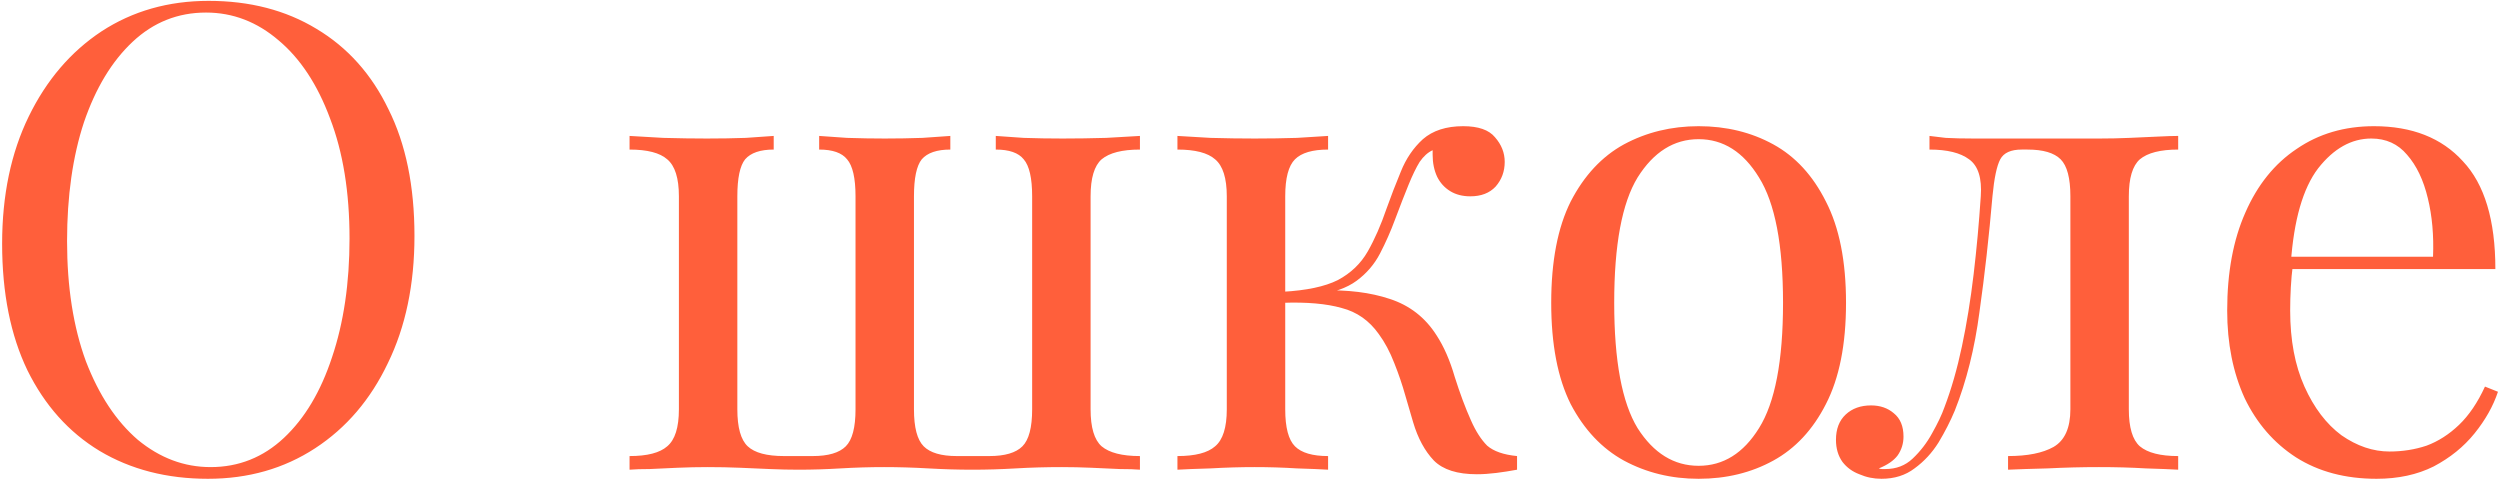 <?xml version="1.0" encoding="UTF-8"?> <svg xmlns="http://www.w3.org/2000/svg" width="1155" height="222" viewBox="0 0 1155 222" fill="none"> <path d="M96.382 0.4C115.382 0.4 131.982 4.7 146.182 13.3C160.582 21.9 171.682 34.3 179.482 50.5C187.482 66.5 191.482 86 191.482 109C191.482 131.4 187.382 151 179.182 167.8C171.182 184.6 159.982 197.7 145.582 207.1C131.182 216.5 114.682 221.2 96.082 221.2C77.082 221.2 60.382 216.9 45.982 208.3C31.782 199.7 20.682 187.3 12.682 171.1C4.882 154.9 0.982 135.4 0.982 112.6C0.982 90.2 5.082 70.6 13.282 53.8C21.482 37 32.682 23.9 46.882 14.5C61.282 5.1 77.782 0.4 96.382 0.4ZM95.182 5.8C82.182 5.8 70.882 10.3 61.282 19.3C51.682 28.3 44.182 40.7 38.782 56.5C33.582 72.3 30.982 90.6 30.982 111.4C30.982 132.6 33.882 151.1 39.682 166.9C45.682 182.5 53.682 194.6 63.682 203.2C73.882 211.6 85.082 215.8 97.282 215.8C110.282 215.8 121.582 211.3 131.182 202.3C140.782 193.3 148.182 180.9 153.382 165.1C158.782 149.1 161.482 130.8 161.482 110.2C161.482 88.8 158.482 70.3 152.482 54.7C146.682 39.1 138.782 27.1 128.782 18.7C118.782 10.1 107.582 5.8 95.182 5.8ZM526.652 62.8V69.1C518.452 69.1 512.552 70.6 508.952 73.6C505.552 76.6 503.852 82.3 503.852 90.7V189.1C503.852 197.5 505.552 203.2 508.952 206.2C512.552 209.2 518.452 210.7 526.652 210.7V217C524.452 216.8 521.352 216.7 517.352 216.7C513.352 216.5 508.952 216.3 504.152 216.1C499.552 215.9 495.052 215.8 490.652 215.8C483.252 215.8 476.152 216 469.352 216.4C462.552 216.8 455.852 217 449.252 217C442.652 217 435.852 216.8 428.852 216.4C421.852 216 415.052 215.8 408.452 215.8C401.852 215.8 395.152 216 388.352 216.4C381.752 216.8 375.252 217 368.852 217C364.652 217 360.252 216.9 355.652 216.7C351.252 216.5 346.652 216.3 341.852 216.1C337.052 215.9 332.052 215.8 326.852 215.8C322.452 215.8 317.852 215.9 313.052 216.1C308.452 216.3 304.152 216.5 300.152 216.7C296.352 216.7 293.252 216.8 290.852 217V210.7C299.052 210.7 304.852 209.2 308.252 206.2C311.852 203.2 313.652 197.5 313.652 189.1V90.7C313.652 82.3 311.852 76.6 308.252 73.6C304.852 70.6 299.052 69.1 290.852 69.1V62.8C294.252 63 299.452 63.3 306.452 63.7C313.652 63.9 320.352 64 326.552 64C332.952 64 338.952 63.9 344.552 63.7C350.352 63.3 354.652 63 357.452 62.8V69.1C351.252 69.1 346.852 70.6 344.252 73.6C341.852 76.6 340.652 82.3 340.652 90.7V189.1C340.652 197.5 342.252 203.2 345.452 206.2C348.652 209.2 354.252 210.7 362.252 210.7H375.452C382.652 210.7 387.752 209.2 390.752 206.2C393.752 203.2 395.252 197.5 395.252 189.1V90.7C395.252 82.3 393.952 76.6 391.352 73.6C388.952 70.6 384.652 69.1 378.452 69.1V62.8C381.252 63 385.552 63.3 391.352 63.7C397.352 63.9 403.152 64 408.752 64C414.552 64 420.352 63.9 426.152 63.7C431.952 63.3 436.252 63 439.052 62.8V69.1C432.852 69.1 428.452 70.6 425.852 73.6C423.452 76.6 422.252 82.3 422.252 90.7V189.1C422.252 197.5 423.752 203.2 426.752 206.2C429.752 209.2 434.852 210.7 442.052 210.7H457.052C464.252 210.7 469.352 209.2 472.352 206.2C475.352 203.2 476.852 197.5 476.852 189.1V90.7C476.852 82.3 475.552 76.6 472.952 73.6C470.552 70.6 466.252 69.1 460.052 69.1V62.8C462.852 63 467.152 63.3 472.952 63.7C478.752 63.9 484.752 64 490.952 64C497.352 64 504.052 63.9 511.052 63.7C518.052 63.3 523.252 63 526.652 62.8ZM675.977 58.3C682.977 58.3 687.877 60 690.677 63.4C693.677 66.8 695.177 70.6 695.177 74.8C695.177 79.2 693.777 83 690.977 86.2C688.177 89.2 684.277 90.7 679.277 90.7C675.677 90.7 672.577 89.9 669.977 88.3C667.377 86.7 665.377 84.5 663.977 81.7C662.577 78.7 661.877 75.3 661.877 71.5C661.877 71.1 661.877 70.7 661.877 70.3C661.877 69.9 661.877 69.6 661.877 69.4C659.677 70.4 657.677 72.2 655.877 74.8C654.277 77.4 652.577 80.9 650.777 85.3C648.977 89.7 646.877 95.1 644.477 101.5C642.477 106.9 640.177 112.1 637.577 117.1C634.977 122.1 631.377 126.3 626.777 129.7C622.177 133.1 615.877 135.3 607.877 136.3L610.577 134.2C622.577 133.8 633.077 135.1 642.077 138.1C651.277 141.1 658.477 146.7 663.677 154.9C667.077 160.1 669.877 166.5 672.077 174.1C674.477 181.7 676.977 188.4 679.577 194.2C681.777 199.2 684.277 203.1 687.077 205.9C690.077 208.5 694.677 210.1 700.877 210.7V217C697.677 217.6 694.477 218.1 691.277 218.5C688.077 218.9 685.077 219.1 682.277 219.1C673.277 219.1 666.677 217 662.477 212.8C658.277 208.4 655.077 202.5 652.877 195.1C651.877 191.7 650.677 187.6 649.277 182.8C647.877 177.8 646.177 172.8 644.177 167.8C642.177 162.6 639.777 158.1 636.977 154.3C632.577 148.1 626.877 144.1 619.877 142.3C612.877 140.3 603.777 139.5 592.577 139.9V134.8C603.577 134.2 612.077 132.4 618.077 129.4C624.077 126.2 628.677 121.8 631.877 116.2C635.077 110.6 637.977 104 640.577 96.4C642.577 90.8 644.777 85.1 647.177 79.3C649.577 73.3 652.977 68.3 657.377 64.3C661.977 60.3 668.177 58.3 675.977 58.3ZM613.577 62.8V69.1C606.377 69.1 601.277 70.6 598.277 73.6C595.277 76.6 593.777 82.3 593.777 90.7V189.1C593.777 197.5 595.277 203.2 598.277 206.2C601.277 209.2 606.377 210.7 613.577 210.7V217C610.377 216.8 605.577 216.6 599.177 216.4C592.777 216 586.277 215.8 579.677 215.8C573.077 215.8 566.277 216 559.277 216.4C552.477 216.6 547.377 216.8 543.977 217V210.7C552.177 210.7 557.977 209.2 561.377 206.2C564.977 203.2 566.777 197.5 566.777 189.1V90.7C566.777 82.3 564.977 76.6 561.377 73.6C557.977 70.6 552.177 69.1 543.977 69.1V62.8C547.377 63 552.477 63.3 559.277 63.7C566.277 63.9 573.077 64 579.677 64C586.277 64 592.777 63.9 599.177 63.7C605.577 63.3 610.377 63 613.577 62.8ZM784.763 58.3C797.563 58.3 809.063 61.1 819.263 66.7C829.463 72.3 837.563 81.1 843.563 93.1C849.763 105.1 852.863 120.7 852.863 139.9C852.863 159.1 849.763 174.7 843.563 186.7C837.563 198.5 829.463 207.2 819.263 212.8C809.063 218.4 797.563 221.2 784.763 221.2C772.163 221.2 760.663 218.4 750.263 212.8C740.063 207.2 731.863 198.5 725.663 186.7C719.663 174.7 716.663 159.1 716.663 139.9C716.663 120.7 719.663 105.1 725.663 93.1C731.863 81.1 740.063 72.3 750.263 66.7C760.663 61.1 772.163 58.3 784.763 58.3ZM784.763 64.3C773.363 64.3 763.963 70.2 756.563 82C749.363 93.8 745.763 113.1 745.763 139.9C745.763 166.7 749.363 186 756.563 197.8C763.963 209.4 773.363 215.2 784.763 215.2C796.163 215.2 805.463 209.4 812.663 197.8C820.063 186 823.763 166.7 823.763 139.9C823.763 113.1 820.063 93.8 812.663 82C805.463 70.2 796.163 64.3 784.763 64.3ZM1006.32 62.8V69.1C998.117 69.1 992.217 70.6 988.617 73.6C985.217 76.6 983.517 82.3 983.517 90.7V189.1C983.517 197.5 985.217 203.2 988.617 206.2C992.217 209.2 998.117 210.7 1006.32 210.7V217C1002.92 216.8 997.917 216.6 991.317 216.4C984.717 216 977.517 215.8 969.717 215.8C961.917 215.8 954.017 216 946.017 216.4C938.217 216.6 932.117 216.8 927.717 217V210.7C936.717 210.7 943.717 209.3 948.717 206.5C953.917 203.5 956.517 197.7 956.517 189.1V90.7C956.517 82.3 955.017 76.6 952.017 73.6C949.017 70.6 943.917 69.1 936.717 69.1H934.017C929.017 69.1 925.717 70.6 924.117 73.6C922.517 76.6 921.317 82.3 920.517 90.7C918.917 109.3 916.917 127.1 914.517 144.1C912.317 160.9 908.517 176.1 903.117 189.7C901.117 194.5 898.617 199.4 895.617 204.4C892.617 209.2 888.917 213.2 884.517 216.4C880.317 219.6 875.217 221.2 869.217 221.2C865.617 221.2 862.217 220.5 859.017 219.1C855.817 217.9 853.217 216 851.217 213.4C849.217 210.6 848.217 207.2 848.217 203.2C848.217 198.2 849.717 194.3 852.717 191.5C855.717 188.7 859.617 187.3 864.417 187.3C868.617 187.3 872.117 188.5 874.917 190.9C877.917 193.3 879.417 196.9 879.417 201.7C879.417 204.9 878.517 207.8 876.717 210.4C874.917 212.8 872.017 214.8 868.017 216.4C868.417 216.6 868.917 216.7 869.517 216.7C870.317 216.7 870.817 216.7 871.017 216.7C876.017 216.7 880.217 215.1 883.617 211.9C887.217 208.5 890.217 204.6 892.617 200.2C895.217 195.6 897.117 191.6 898.317 188.2C901.517 179.8 904.217 170.4 906.417 160C908.617 149.6 910.417 138.5 911.817 126.7C913.217 114.9 914.317 102.9 915.117 90.7C915.717 82.3 913.917 76.6 909.717 73.6C905.717 70.6 899.617 69.1 891.417 69.1V62.8C893.017 63 895.517 63.3 898.917 63.7C902.517 63.9 906.817 64 911.817 64C915.817 64 919.917 64 924.117 64C928.517 64 932.917 64 937.317 64C941.117 64 944.617 64 947.817 64C951.017 64 954.417 64 958.017 64C961.617 64 965.617 64 970.017 64C974.617 64 979.217 63.9 983.817 63.7C988.617 63.5 993.017 63.3 997.017 63.1C1001.02 62.9 1004.12 62.8 1006.32 62.8ZM1096.76 58.3C1114.36 58.3 1128.06 63.7 1137.86 74.5C1147.86 85.1 1152.86 101.7 1152.86 124.3H1046.96L1046.66 118.6H1124.06C1124.46 108.8 1123.66 99.8 1121.66 91.6C1119.66 83.2 1116.46 76.5 1112.06 71.5C1107.86 66.5 1102.36 64 1095.56 64C1086.36 64 1078.16 68.6 1070.96 77.8C1063.96 87 1059.76 101.6 1058.36 121.6L1059.26 122.8C1058.86 125.8 1058.56 129.1 1058.36 132.7C1058.16 136.3 1058.06 139.9 1058.06 143.5C1058.06 157.1 1060.26 168.8 1064.66 178.6C1069.06 188.4 1074.76 195.9 1081.76 201.1C1088.96 206.1 1096.36 208.6 1103.96 208.6C1109.96 208.6 1115.66 207.7 1121.06 205.9C1126.46 203.9 1131.46 200.7 1136.06 196.3C1140.66 191.9 1144.66 186 1148.06 178.6L1154.06 181C1151.86 187.6 1148.26 194 1143.26 200.2C1138.26 206.4 1131.96 211.5 1124.36 215.5C1116.76 219.3 1107.96 221.2 1097.96 221.2C1083.56 221.2 1071.16 217.9 1060.76 211.3C1050.56 204.7 1042.66 195.6 1037.06 184C1031.66 172.2 1028.96 158.7 1028.96 143.5C1028.96 125.9 1031.76 110.8 1037.36 98.2C1042.96 85.4 1050.86 75.6 1061.06 68.8C1071.26 61.8 1083.16 58.3 1096.76 58.3Z" fill="#FF5F3B"></path> </svg> 